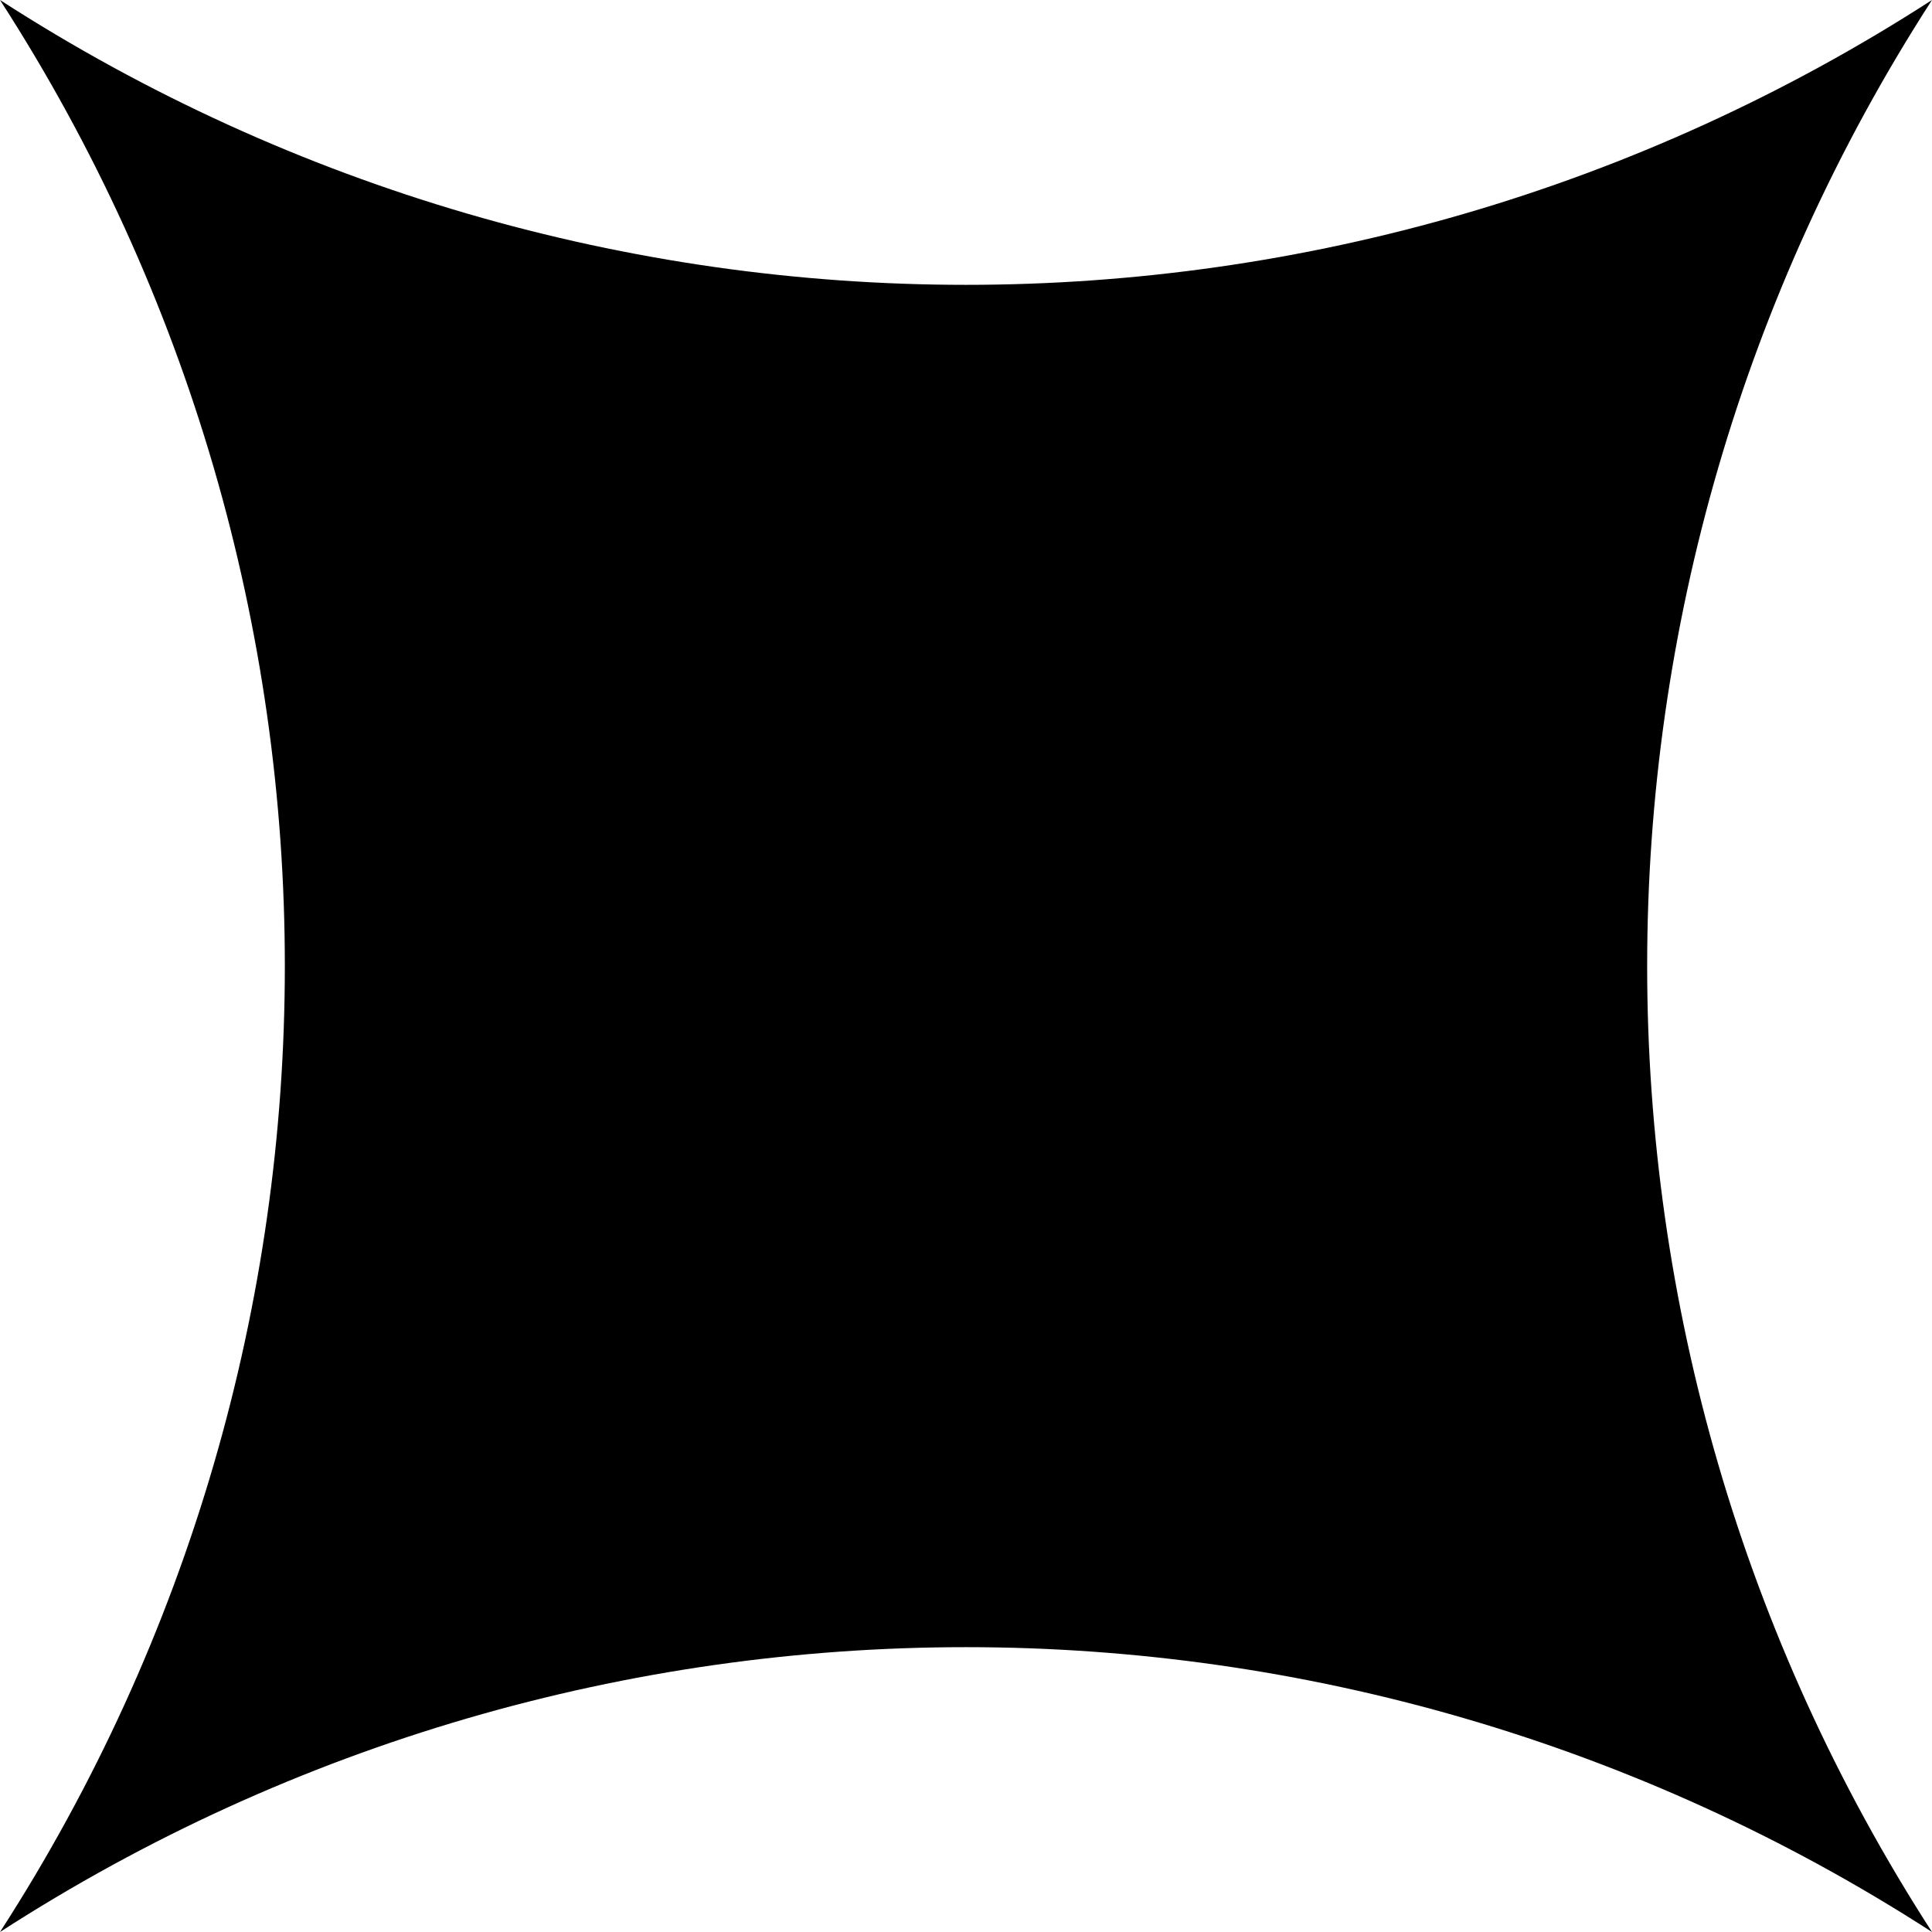 <?xml version="1.0" encoding="UTF-8"?>
<svg id="Camada_2" xmlns="http://www.w3.org/2000/svg" viewBox="0 0 133.74 133.74">
  <g id="Camada_1-2" data-name="Camada_1">
    <path d="M133.74,0h0c-26.29,40.71-26.29,93.03,0,133.74h0s0,0,0,0C93.03,107.45,40.71,107.45,0,133.74h0s0,0,0,0C26.29,93.03,26.29,40.71,0,0h0s0,0,0,0C40.71,26.29,93.03,26.29,133.74,0h0Z"/>
  </g>
</svg>